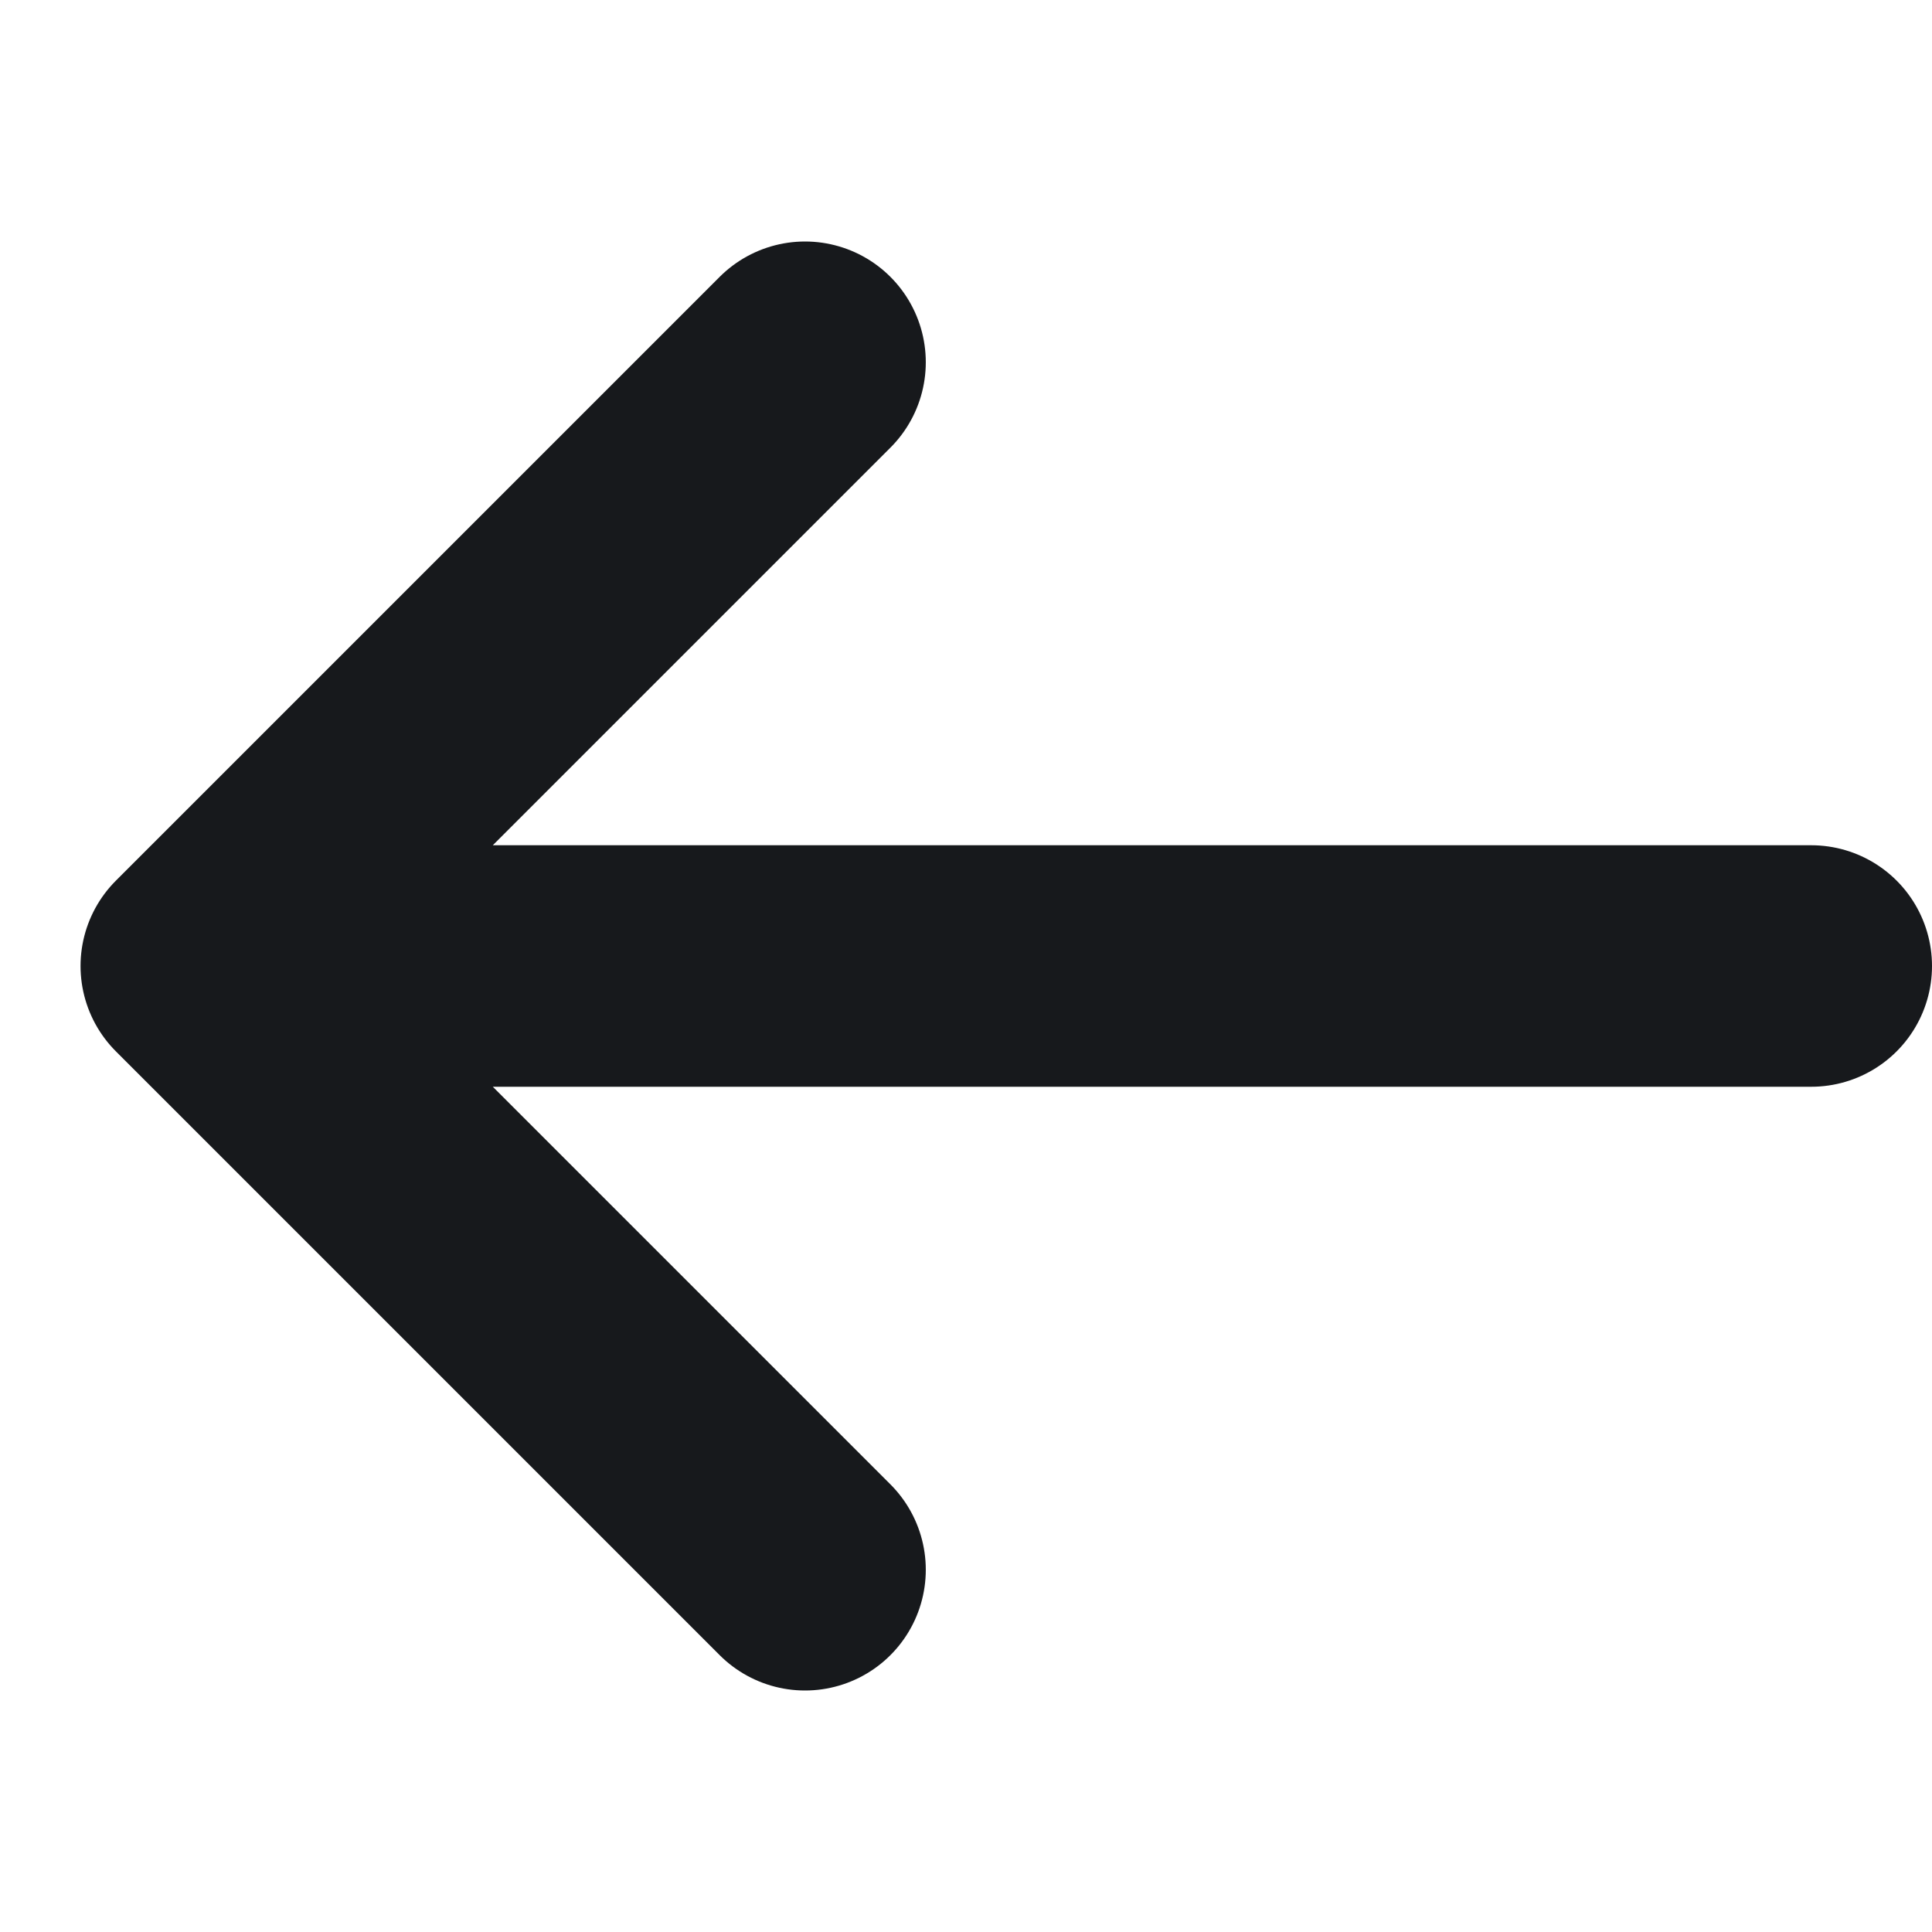 <svg xmlns="http://www.w3.org/2000/svg" xmlns:xlink="http://www.w3.org/1999/xlink" width="16" height="16" viewBox="0 0 16 16">
  <defs>
    <clipPath id="clip-path">
      <rect id="矩形_34441" data-name="矩形 34441" width="16" height="16" fill="#fff" stroke="#707070" stroke-width="1"/>
    </clipPath>
  </defs>
  <g id="icon_left" clip-path="url(#clip-path)">
    <path id="路径_2077" data-name="路径 2077" d="M17.333,171H4m0,0,5,5m-5-5,5-5" transform="translate(-2.333 -163)" fill="none" stroke="#17191c" stroke-linecap="round" stroke-linejoin="round" stroke-width="2"/>
  </g>
</svg>
